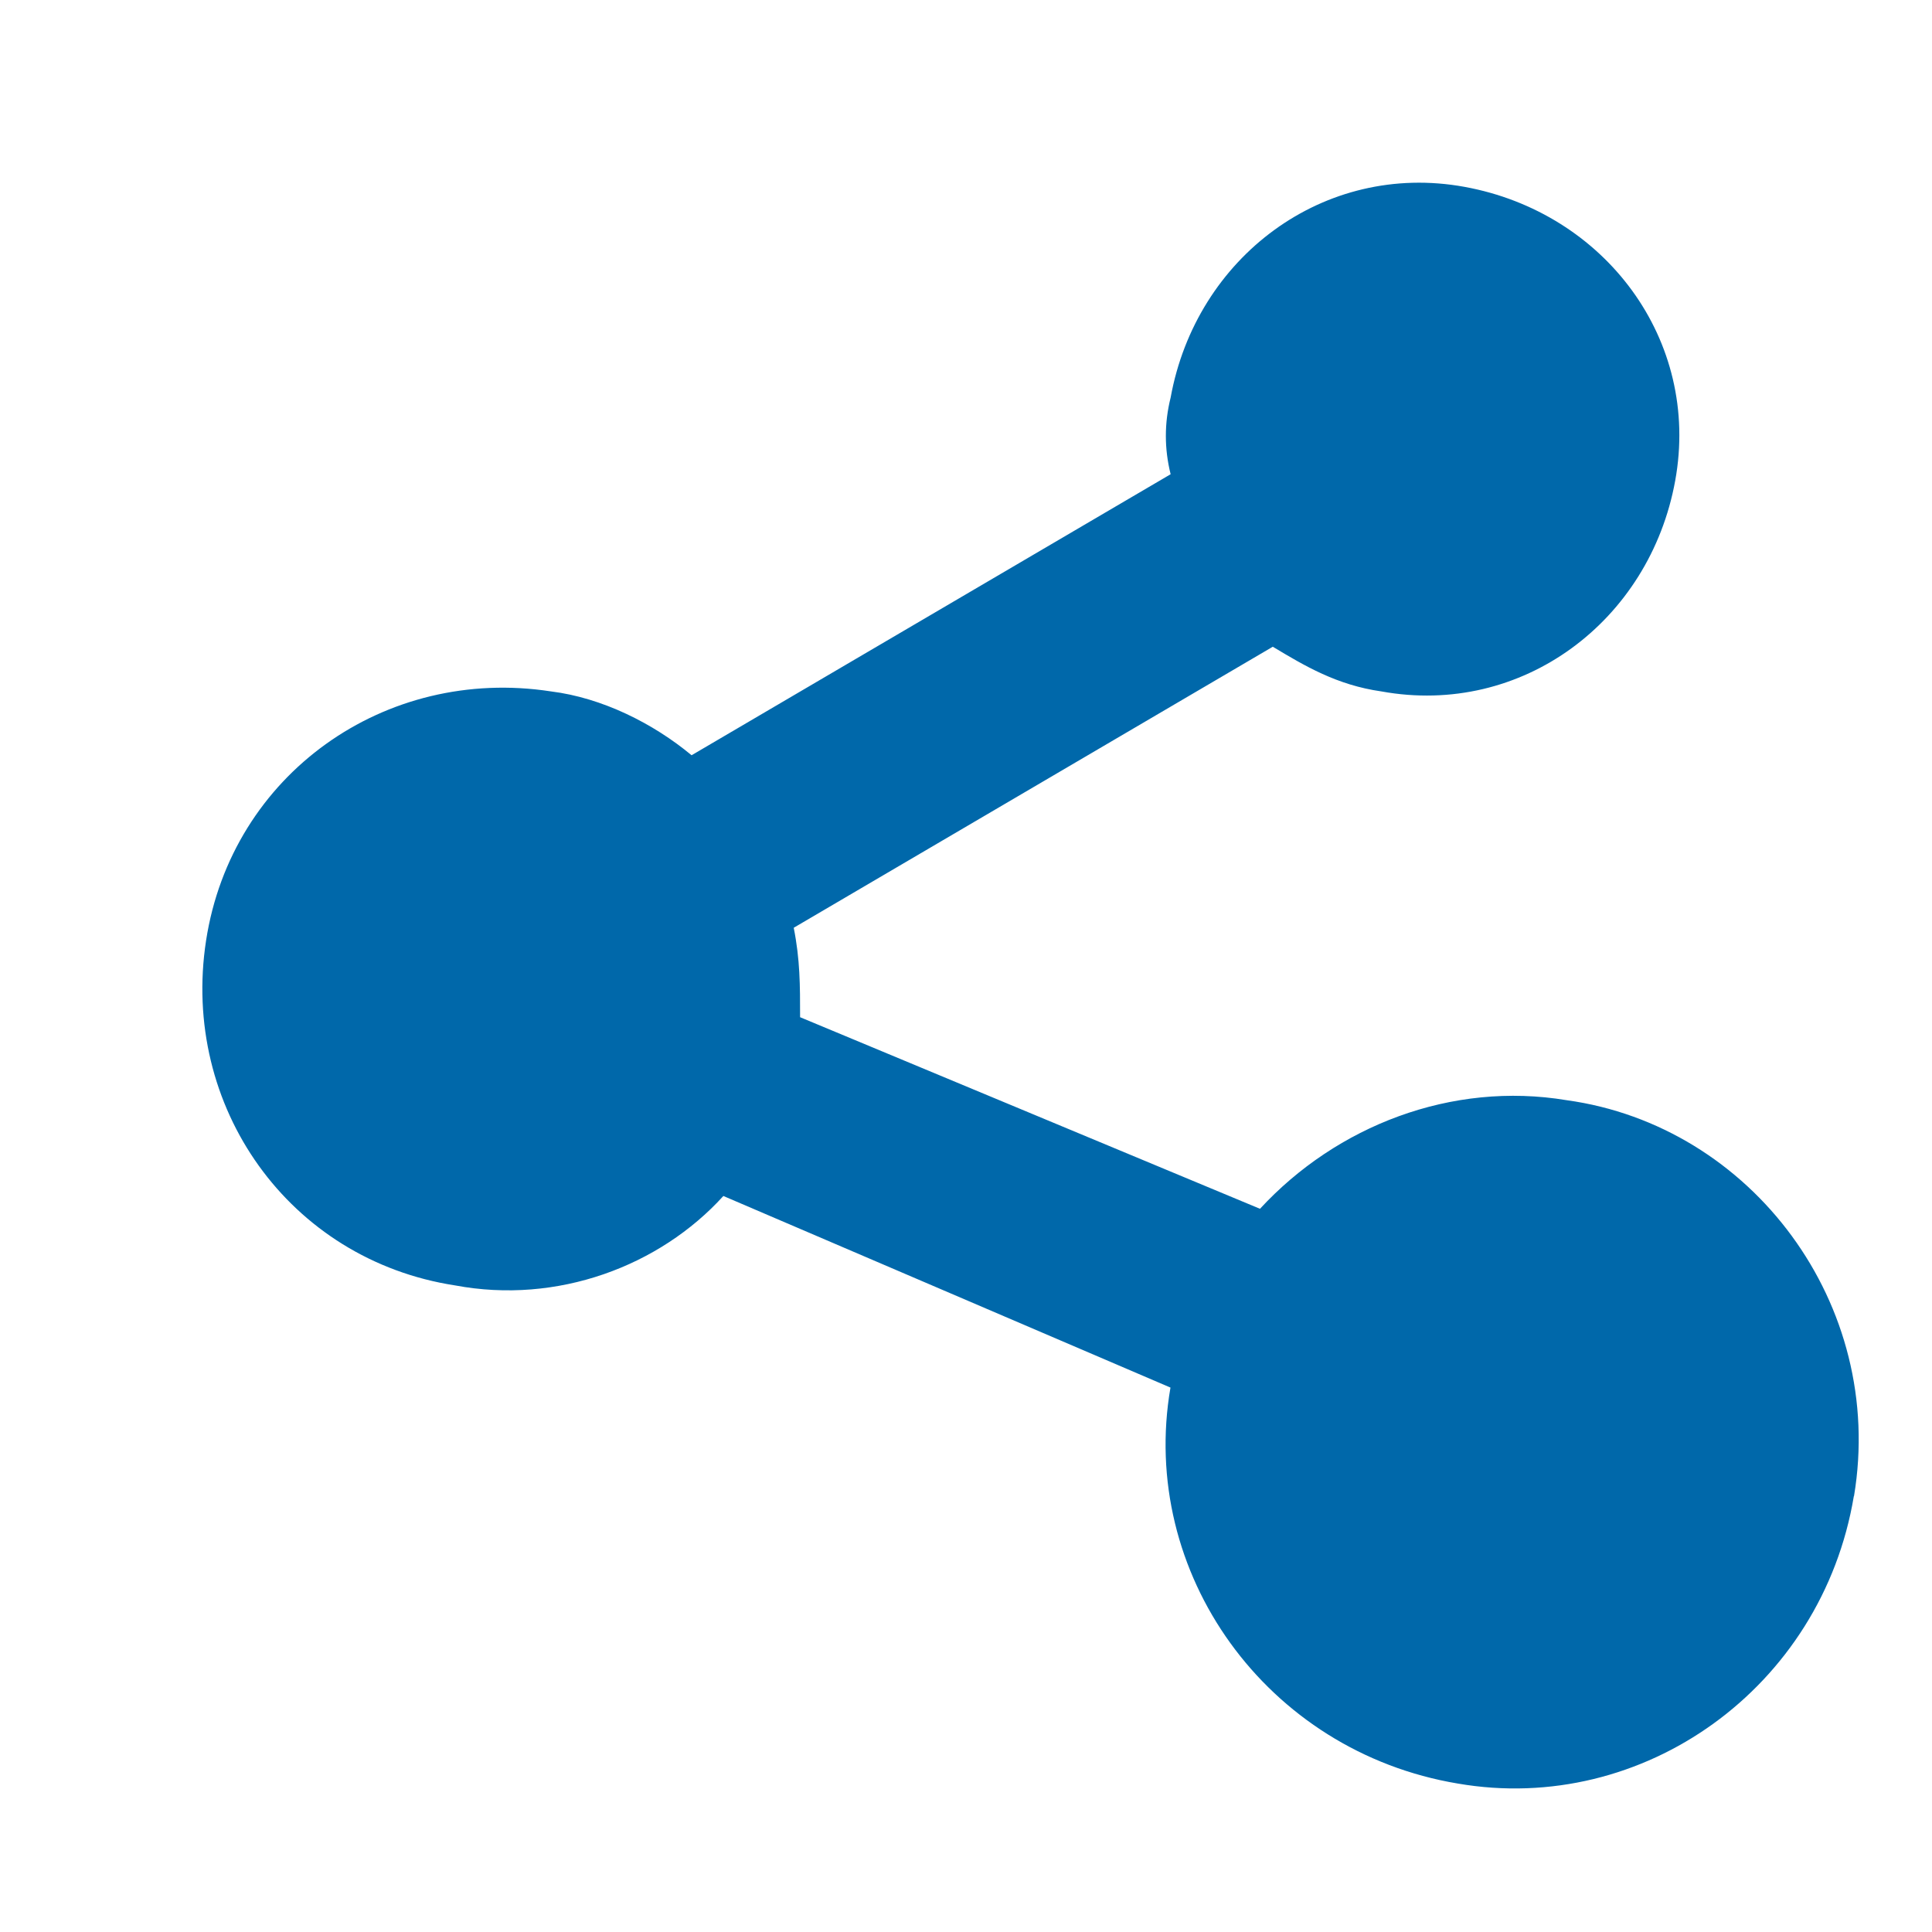 <svg width="48" height="48" viewBox="0 0 48 48" fill="none" xmlns="http://www.w3.org/2000/svg">
<path d="M46.058 37.172C45.264 41.932 40.822 45.106 36.22 44.312C31.46 43.518 28.286 39.076 29.08 34.474L17.972 29.714C16.386 31.46 13.846 32.412 11.308 31.936C7.182 31.302 4.484 27.492 5.12 23.366C5.756 19.24 9.564 16.542 13.69 17.178C14.96 17.336 16.23 17.972 17.182 18.764L29.084 11.782C28.926 11.148 28.926 10.512 29.084 9.878C29.718 6.386 32.892 4.006 36.384 4.642C39.876 5.278 42.256 8.45 41.62 11.942C40.986 15.434 37.812 17.814 34.32 17.178C33.21 17.02 32.416 16.544 31.622 16.068L19.72 23.05C19.878 23.844 19.878 24.478 19.878 25.272L31.304 30.032C33.208 27.97 36.064 26.858 38.922 27.334C43.524 27.968 46.856 32.412 46.062 37.172H46.058Z" fill="#0068AA"/>
</svg>
